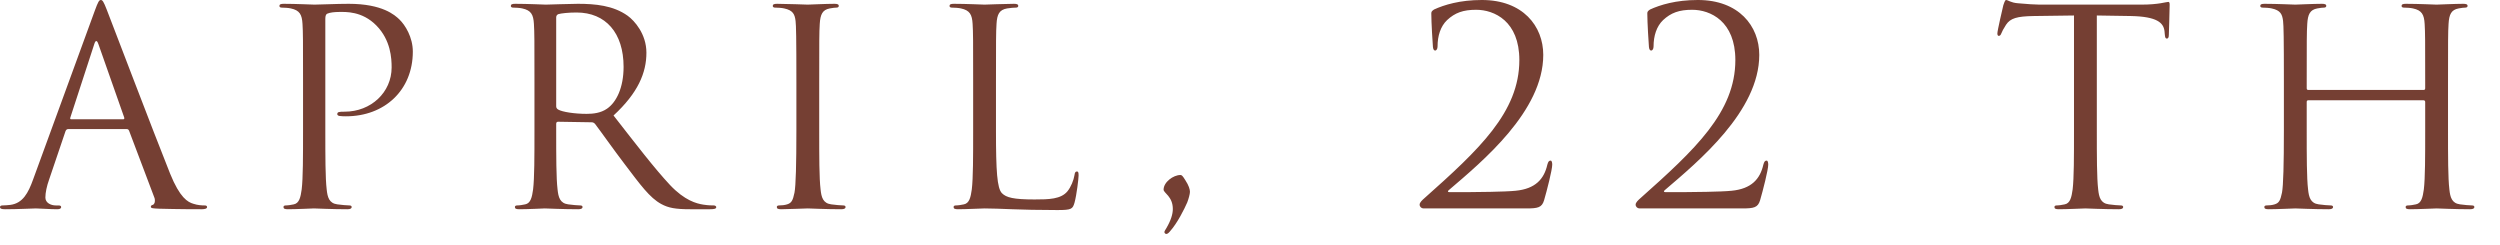 <?xml version="1.0" encoding="UTF-8"?> <svg xmlns="http://www.w3.org/2000/svg" width="92" height="9" viewBox="0 0 92 9" fill="none"><path d="M3.71 -7.83205e-05C3.77 -7.83205e-05 3.81 0.05 3.93 0.36C4.08 0.74 5.65 4.87 6.26 6.39C6.62 7.28 6.91 7.44 7.12 7.5C7.27 7.55 7.42 7.56 7.52 7.56C7.58 7.56 7.62 7.57 7.62 7.62C7.62 7.68 7.53 7.7 7.42 7.7C7.27 7.7 6.54 7.7 5.85 7.68C5.66 7.67 5.55 7.67 5.55 7.61C5.55 7.57 5.59 7.54 5.62 7.54C5.64 7.54 5.7 7.49 5.7 7.4C5.7 7.37 5.7 7.31 5.68 7.27L4.75 4.81C4.73 4.77 4.71 4.75 4.66 4.75H2.51C2.46 4.75 2.43 4.78 2.41 4.83L1.81 6.6C1.72 6.85 1.67 7.09 1.67 7.27C1.67 7.47 1.88 7.56 2.05 7.56H2.15C2.22 7.56 2.25 7.58 2.25 7.62C2.25 7.68 2.19 7.7 2.1 7.7C1.86 7.7 1.43 7.67 1.32 7.67C1.21 7.67 0.66 7.7 0.19 7.7C0.06 7.7 0 7.68 0 7.62C0 7.58 0.04 7.56 0.09 7.56C0.16 7.56 0.3 7.55 0.38 7.54C0.84 7.48 1.04 7.1 1.22 6.6L3.49 0.39C3.61 0.06 3.65 -7.83205e-05 3.71 -7.83205e-05ZM2.62 4.39H4.53C4.58 4.39 4.58 4.36 4.57 4.32L3.62 1.62C3.59 1.54 3.57 1.51 3.54 1.51C3.52 1.51 3.49 1.55 3.47 1.62L2.59 4.32C2.57 4.37 2.59 4.39 2.62 4.39ZM11.152 4.8V3.04C11.152 1.48 11.152 1.2 11.132 0.88C11.112 0.54 11.032 0.38 10.702 0.31C10.622 0.29 10.452 0.28 10.362 0.28C10.322 0.28 10.282 0.26 10.282 0.22C10.282 0.16 10.332 0.14 10.442 0.14C10.892 0.14 11.492 0.17 11.572 0.17C11.792 0.17 12.372 0.14 12.832 0.14C14.082 0.14 14.532 0.56 14.692 0.71C14.912 0.92 15.192 1.37 15.192 1.9C15.192 3.32 14.152 4.28 12.732 4.28C12.682 4.28 12.572 4.28 12.522 4.27C12.472 4.27 12.412 4.25 12.412 4.2C12.412 4.12 12.472 4.11 12.682 4.11C13.652 4.11 14.412 3.4 14.412 2.48C14.412 2.15 14.382 1.48 13.852 0.94C13.322 0.4 12.712 0.44 12.482 0.44C12.312 0.44 12.142 0.46 12.052 0.5C11.992 0.52 11.972 0.59 11.972 0.69V4.8C11.972 5.76 11.972 6.55 12.022 6.97C12.052 7.26 12.112 7.48 12.412 7.52C12.552 7.54 12.772 7.56 12.862 7.56C12.922 7.56 12.942 7.59 12.942 7.62C12.942 7.67 12.892 7.7 12.782 7.7C12.232 7.7 11.602 7.67 11.552 7.67C11.522 7.67 10.892 7.7 10.592 7.7C10.482 7.7 10.432 7.68 10.432 7.62C10.432 7.59 10.452 7.56 10.512 7.56C10.602 7.56 10.722 7.54 10.812 7.52C11.012 7.48 11.062 7.26 11.102 6.97C11.152 6.55 11.152 5.76 11.152 4.8ZM19.668 4.8V3.04C19.668 1.48 19.668 1.2 19.648 0.88C19.628 0.54 19.548 0.38 19.218 0.31C19.138 0.29 18.968 0.28 18.878 0.28C18.838 0.28 18.798 0.26 18.798 0.22C18.798 0.16 18.848 0.14 18.958 0.14C19.408 0.14 20.038 0.17 20.088 0.17C20.198 0.17 20.958 0.14 21.268 0.14C21.898 0.14 22.568 0.2 23.098 0.58C23.348 0.76 23.788 1.25 23.788 1.94C23.788 2.68 23.478 3.42 22.578 4.25C23.398 5.3 24.078 6.19 24.658 6.81C25.198 7.38 25.628 7.49 25.878 7.53C26.068 7.56 26.208 7.56 26.268 7.56C26.318 7.56 26.358 7.59 26.358 7.62C26.358 7.68 26.298 7.7 26.118 7.7H25.408C24.848 7.7 24.598 7.65 24.338 7.51C23.908 7.28 23.558 6.79 22.988 6.04C22.568 5.49 22.098 4.82 21.898 4.56C21.858 4.52 21.828 4.5 21.768 4.5L20.538 4.48C20.488 4.48 20.468 4.51 20.468 4.56V4.8C20.468 5.76 20.468 6.55 20.518 6.97C20.548 7.26 20.608 7.48 20.908 7.52C21.048 7.54 21.268 7.56 21.358 7.56C21.418 7.56 21.438 7.59 21.438 7.62C21.438 7.67 21.388 7.7 21.278 7.7C20.728 7.7 20.098 7.67 20.048 7.67C20.038 7.67 19.408 7.7 19.108 7.7C18.998 7.7 18.948 7.68 18.948 7.62C18.948 7.59 18.968 7.56 19.028 7.56C19.118 7.56 19.238 7.54 19.328 7.52C19.528 7.48 19.578 7.26 19.618 6.97C19.668 6.55 19.668 5.76 19.668 4.8ZM20.468 0.64V3.91C20.468 3.96 20.488 4 20.538 4.03C20.688 4.12 21.148 4.19 21.588 4.19C21.828 4.19 22.108 4.16 22.338 4C22.688 3.76 22.948 3.22 22.948 2.46C22.948 1.21 22.288 0.46 21.218 0.46C20.918 0.46 20.648 0.49 20.548 0.52C20.498 0.54 20.468 0.58 20.468 0.64ZM30.147 3.04V4.8C30.147 5.76 30.147 6.55 30.197 6.97C30.227 7.26 30.287 7.48 30.587 7.52C30.727 7.54 30.947 7.56 31.037 7.56C31.097 7.56 31.117 7.59 31.117 7.62C31.117 7.67 31.067 7.7 30.957 7.7C30.407 7.7 29.777 7.67 29.727 7.67C29.677 7.67 28.927 7.7 28.747 7.7C28.637 7.7 28.587 7.68 28.587 7.62C28.587 7.59 28.607 7.56 28.667 7.56C28.757 7.56 28.877 7.55 28.967 7.52C29.127 7.47 29.177 7.38 29.237 7.09C29.287 6.83 29.307 6.02 29.307 4.8V3.04C29.307 1.36 29.297 0.94 29.277 0.77C29.247 0.53 29.187 0.38 28.857 0.31C28.777 0.29 28.607 0.28 28.517 0.28C28.477 0.28 28.437 0.26 28.437 0.22C28.437 0.16 28.487 0.14 28.597 0.14C28.927 0.14 29.677 0.17 29.727 0.17C29.777 0.17 30.407 0.14 30.707 0.14C30.817 0.14 30.867 0.16 30.867 0.22C30.867 0.26 30.827 0.28 30.787 0.28C30.717 0.28 30.657 0.29 30.537 0.31C30.267 0.36 30.187 0.53 30.167 0.88C30.147 1.2 30.147 1.48 30.147 3.04ZM36.652 3.04V4.82C36.652 6.29 36.692 6.93 36.872 7.11C37.032 7.27 37.292 7.34 38.072 7.34C38.602 7.34 39.042 7.33 39.282 7.04C39.412 6.88 39.512 6.63 39.542 6.44C39.552 6.36 39.572 6.31 39.632 6.31C39.682 6.31 39.692 6.35 39.692 6.46C39.692 6.57 39.622 7.17 39.542 7.46C39.472 7.69 39.442 7.73 38.912 7.73C37.472 7.73 36.812 7.67 36.232 7.67C36.142 7.67 35.552 7.7 35.252 7.7C35.142 7.7 35.092 7.68 35.092 7.62C35.092 7.59 35.112 7.56 35.172 7.56C35.262 7.56 35.382 7.54 35.472 7.52C35.672 7.48 35.722 7.26 35.762 6.97C35.812 6.55 35.812 5.76 35.812 4.8V3.04C35.812 1.48 35.812 1.2 35.792 0.88C35.772 0.54 35.692 0.38 35.362 0.31C35.282 0.29 35.112 0.28 35.022 0.28C34.982 0.28 34.942 0.26 34.942 0.22C34.942 0.16 34.992 0.14 35.102 0.14C35.552 0.14 36.182 0.17 36.232 0.17C36.282 0.17 37.012 0.14 37.312 0.14C37.422 0.14 37.472 0.16 37.472 0.22C37.472 0.26 37.432 0.28 37.392 0.28C37.322 0.28 37.182 0.29 37.062 0.31C36.772 0.36 36.692 0.53 36.672 0.88C36.652 1.2 36.652 1.48 36.652 3.04ZM43.16 7.69C43.16 7.23 42.82 7.1 42.82 6.98C42.82 6.7 43.18 6.44 43.44 6.44C43.49 6.44 43.52 6.47 43.62 6.63C43.75 6.83 43.79 6.97 43.79 7.06C43.79 7.14 43.74 7.32 43.69 7.45C43.59 7.68 43.33 8.21 43.05 8.52C43.01 8.57 42.96 8.61 42.92 8.61C42.89 8.61 42.85 8.58 42.85 8.54C42.85 8.5 42.9 8.44 42.92 8.4C43.09 8.11 43.16 7.88 43.16 7.69ZM56.172 7.67H52.382C52.312 7.67 52.242 7.61 52.242 7.53C52.242 7.45 52.342 7.36 52.422 7.29C54.422 5.51 55.912 4.13 55.912 2.21C55.912 0.78 54.992 0.36 54.322 0.36C53.842 0.36 53.542 0.47 53.252 0.74C53.012 0.97 52.902 1.32 52.902 1.71C52.902 1.8 52.862 1.86 52.812 1.86C52.772 1.86 52.742 1.82 52.732 1.73C52.722 1.64 52.672 0.81 52.672 0.5C52.672 0.44 52.682 0.41 52.772 0.35C53.142 0.18 53.722 -7.83205e-05 54.532 -7.83205e-05C56.042 -7.83205e-05 56.792 0.96 56.792 2.02C56.792 4.09 54.552 5.94 53.312 7C53.262 7.04 53.282 7.07 53.332 7.07H54.062C54.232 7.07 55.412 7.06 55.772 7.02C56.502 6.95 56.822 6.59 56.942 6.06C56.972 5.95 57.002 5.91 57.062 5.91C57.112 5.91 57.122 6 57.122 6.06C57.122 6.25 56.922 7.03 56.822 7.37C56.742 7.64 56.592 7.67 56.172 7.67ZM64.121 7.67H60.331C60.261 7.67 60.191 7.61 60.191 7.53C60.191 7.45 60.291 7.36 60.371 7.29C62.371 5.51 63.861 4.13 63.861 2.21C63.861 0.78 62.941 0.36 62.271 0.36C61.791 0.36 61.491 0.47 61.201 0.74C60.961 0.97 60.851 1.32 60.851 1.71C60.851 1.8 60.811 1.86 60.761 1.86C60.721 1.86 60.691 1.82 60.681 1.73C60.671 1.64 60.621 0.81 60.621 0.5C60.621 0.44 60.631 0.41 60.721 0.35C61.091 0.18 61.671 -7.83205e-05 62.481 -7.83205e-05C63.991 -7.83205e-05 64.741 0.96 64.741 2.02C64.741 4.09 62.501 5.94 61.261 7C61.211 7.04 61.231 7.07 61.281 7.07H62.011C62.181 7.07 63.361 7.06 63.721 7.02C64.451 6.95 64.771 6.59 64.891 6.06C64.921 5.95 64.951 5.91 65.011 5.91C65.061 5.91 65.071 6 65.071 6.06C65.071 6.25 64.871 7.03 64.771 7.37C64.691 7.64 64.541 7.67 64.121 7.67ZM77.163 0.57V4.8C77.163 5.76 77.163 6.55 77.213 6.97C77.243 7.26 77.303 7.48 77.603 7.52C77.743 7.54 77.963 7.56 78.053 7.56C78.113 7.56 78.133 7.59 78.133 7.62C78.133 7.67 78.083 7.7 77.973 7.7C77.423 7.7 76.793 7.67 76.743 7.67C76.693 7.67 76.063 7.7 75.763 7.7C75.653 7.7 75.603 7.68 75.603 7.62C75.603 7.59 75.623 7.56 75.683 7.56C75.773 7.56 75.893 7.54 75.983 7.52C76.183 7.48 76.233 7.26 76.273 6.97C76.323 6.55 76.323 5.76 76.323 4.8V0.57L74.843 0.59C74.223 0.6 73.983 0.67 73.823 0.91C73.713 1.08 73.683 1.15 73.653 1.22C73.623 1.3 73.593 1.32 73.553 1.32C73.523 1.32 73.503 1.29 73.503 1.23C73.503 1.13 73.703 0.27 73.723 0.19C73.743 0.13 73.783 -7.83205e-05 73.823 -7.83205e-05C73.893 -7.83205e-05 73.993 0.1 74.263 0.12C74.553 0.15 74.933 0.17 75.053 0.17H78.803C79.443 0.17 79.713 0.07 79.793 0.07C79.843 0.07 79.843 0.13 79.843 0.19C79.843 0.49 79.813 1.18 79.813 1.29C79.813 1.38 79.783 1.42 79.743 1.42C79.693 1.42 79.673 1.39 79.663 1.25L79.653 1.14C79.613 0.84 79.383 0.61 78.423 0.59L77.163 0.57ZM90.087 3.04V4.8C90.087 5.76 90.087 6.55 90.137 6.97C90.167 7.26 90.227 7.48 90.527 7.52C90.667 7.54 90.887 7.56 90.977 7.56C91.037 7.56 91.057 7.59 91.057 7.62C91.057 7.67 91.007 7.7 90.897 7.7C90.347 7.7 89.717 7.67 89.667 7.67C89.617 7.67 88.987 7.7 88.687 7.7C88.577 7.7 88.527 7.68 88.527 7.62C88.527 7.59 88.547 7.56 88.607 7.56C88.697 7.56 88.817 7.54 88.907 7.52C89.107 7.48 89.157 7.26 89.197 6.97C89.247 6.55 89.247 5.76 89.247 4.8V3.75C89.247 3.71 89.217 3.69 89.187 3.69H84.947C84.917 3.69 84.887 3.7 84.887 3.75V4.8C84.887 5.76 84.887 6.55 84.937 6.97C84.967 7.26 85.027 7.48 85.327 7.52C85.467 7.54 85.687 7.56 85.777 7.56C85.837 7.56 85.857 7.59 85.857 7.62C85.857 7.67 85.807 7.7 85.697 7.7C85.147 7.7 84.517 7.67 84.467 7.67C84.417 7.67 83.787 7.7 83.487 7.7C83.377 7.7 83.327 7.68 83.327 7.62C83.327 7.59 83.347 7.56 83.407 7.56C83.497 7.56 83.617 7.55 83.707 7.52C83.867 7.47 83.917 7.38 83.977 7.09C84.027 6.83 84.047 6.02 84.047 4.8V3.04C84.047 1.36 84.037 0.94 84.017 0.77C83.987 0.53 83.927 0.38 83.597 0.31C83.517 0.29 83.347 0.28 83.257 0.28C83.217 0.28 83.177 0.26 83.177 0.22C83.177 0.16 83.227 0.14 83.337 0.14C83.787 0.14 84.417 0.17 84.467 0.17C84.517 0.17 85.147 0.14 85.447 0.14C85.557 0.14 85.607 0.16 85.607 0.22C85.607 0.26 85.567 0.28 85.527 0.28C85.457 0.28 85.397 0.29 85.277 0.31C85.007 0.36 84.927 0.53 84.907 0.88C84.887 1.2 84.887 1.48 84.887 3.04V3.25C84.887 3.3 84.917 3.31 84.947 3.31H89.187C89.217 3.31 89.247 3.3 89.247 3.25V3.04C89.247 1.48 89.247 1.2 89.227 0.88C89.207 0.54 89.127 0.38 88.797 0.31C88.717 0.29 88.547 0.28 88.457 0.28C88.417 0.28 88.377 0.26 88.377 0.22C88.377 0.16 88.427 0.14 88.537 0.14C88.987 0.14 89.617 0.17 89.667 0.17C89.717 0.17 90.347 0.14 90.647 0.14C90.757 0.14 90.807 0.16 90.807 0.22C90.807 0.26 90.767 0.28 90.727 0.28C90.657 0.28 90.597 0.29 90.477 0.31C90.207 0.36 90.127 0.53 90.107 0.88C90.087 1.2 90.087 1.48 90.087 3.04Z" fill="#753F33"></path></svg> 